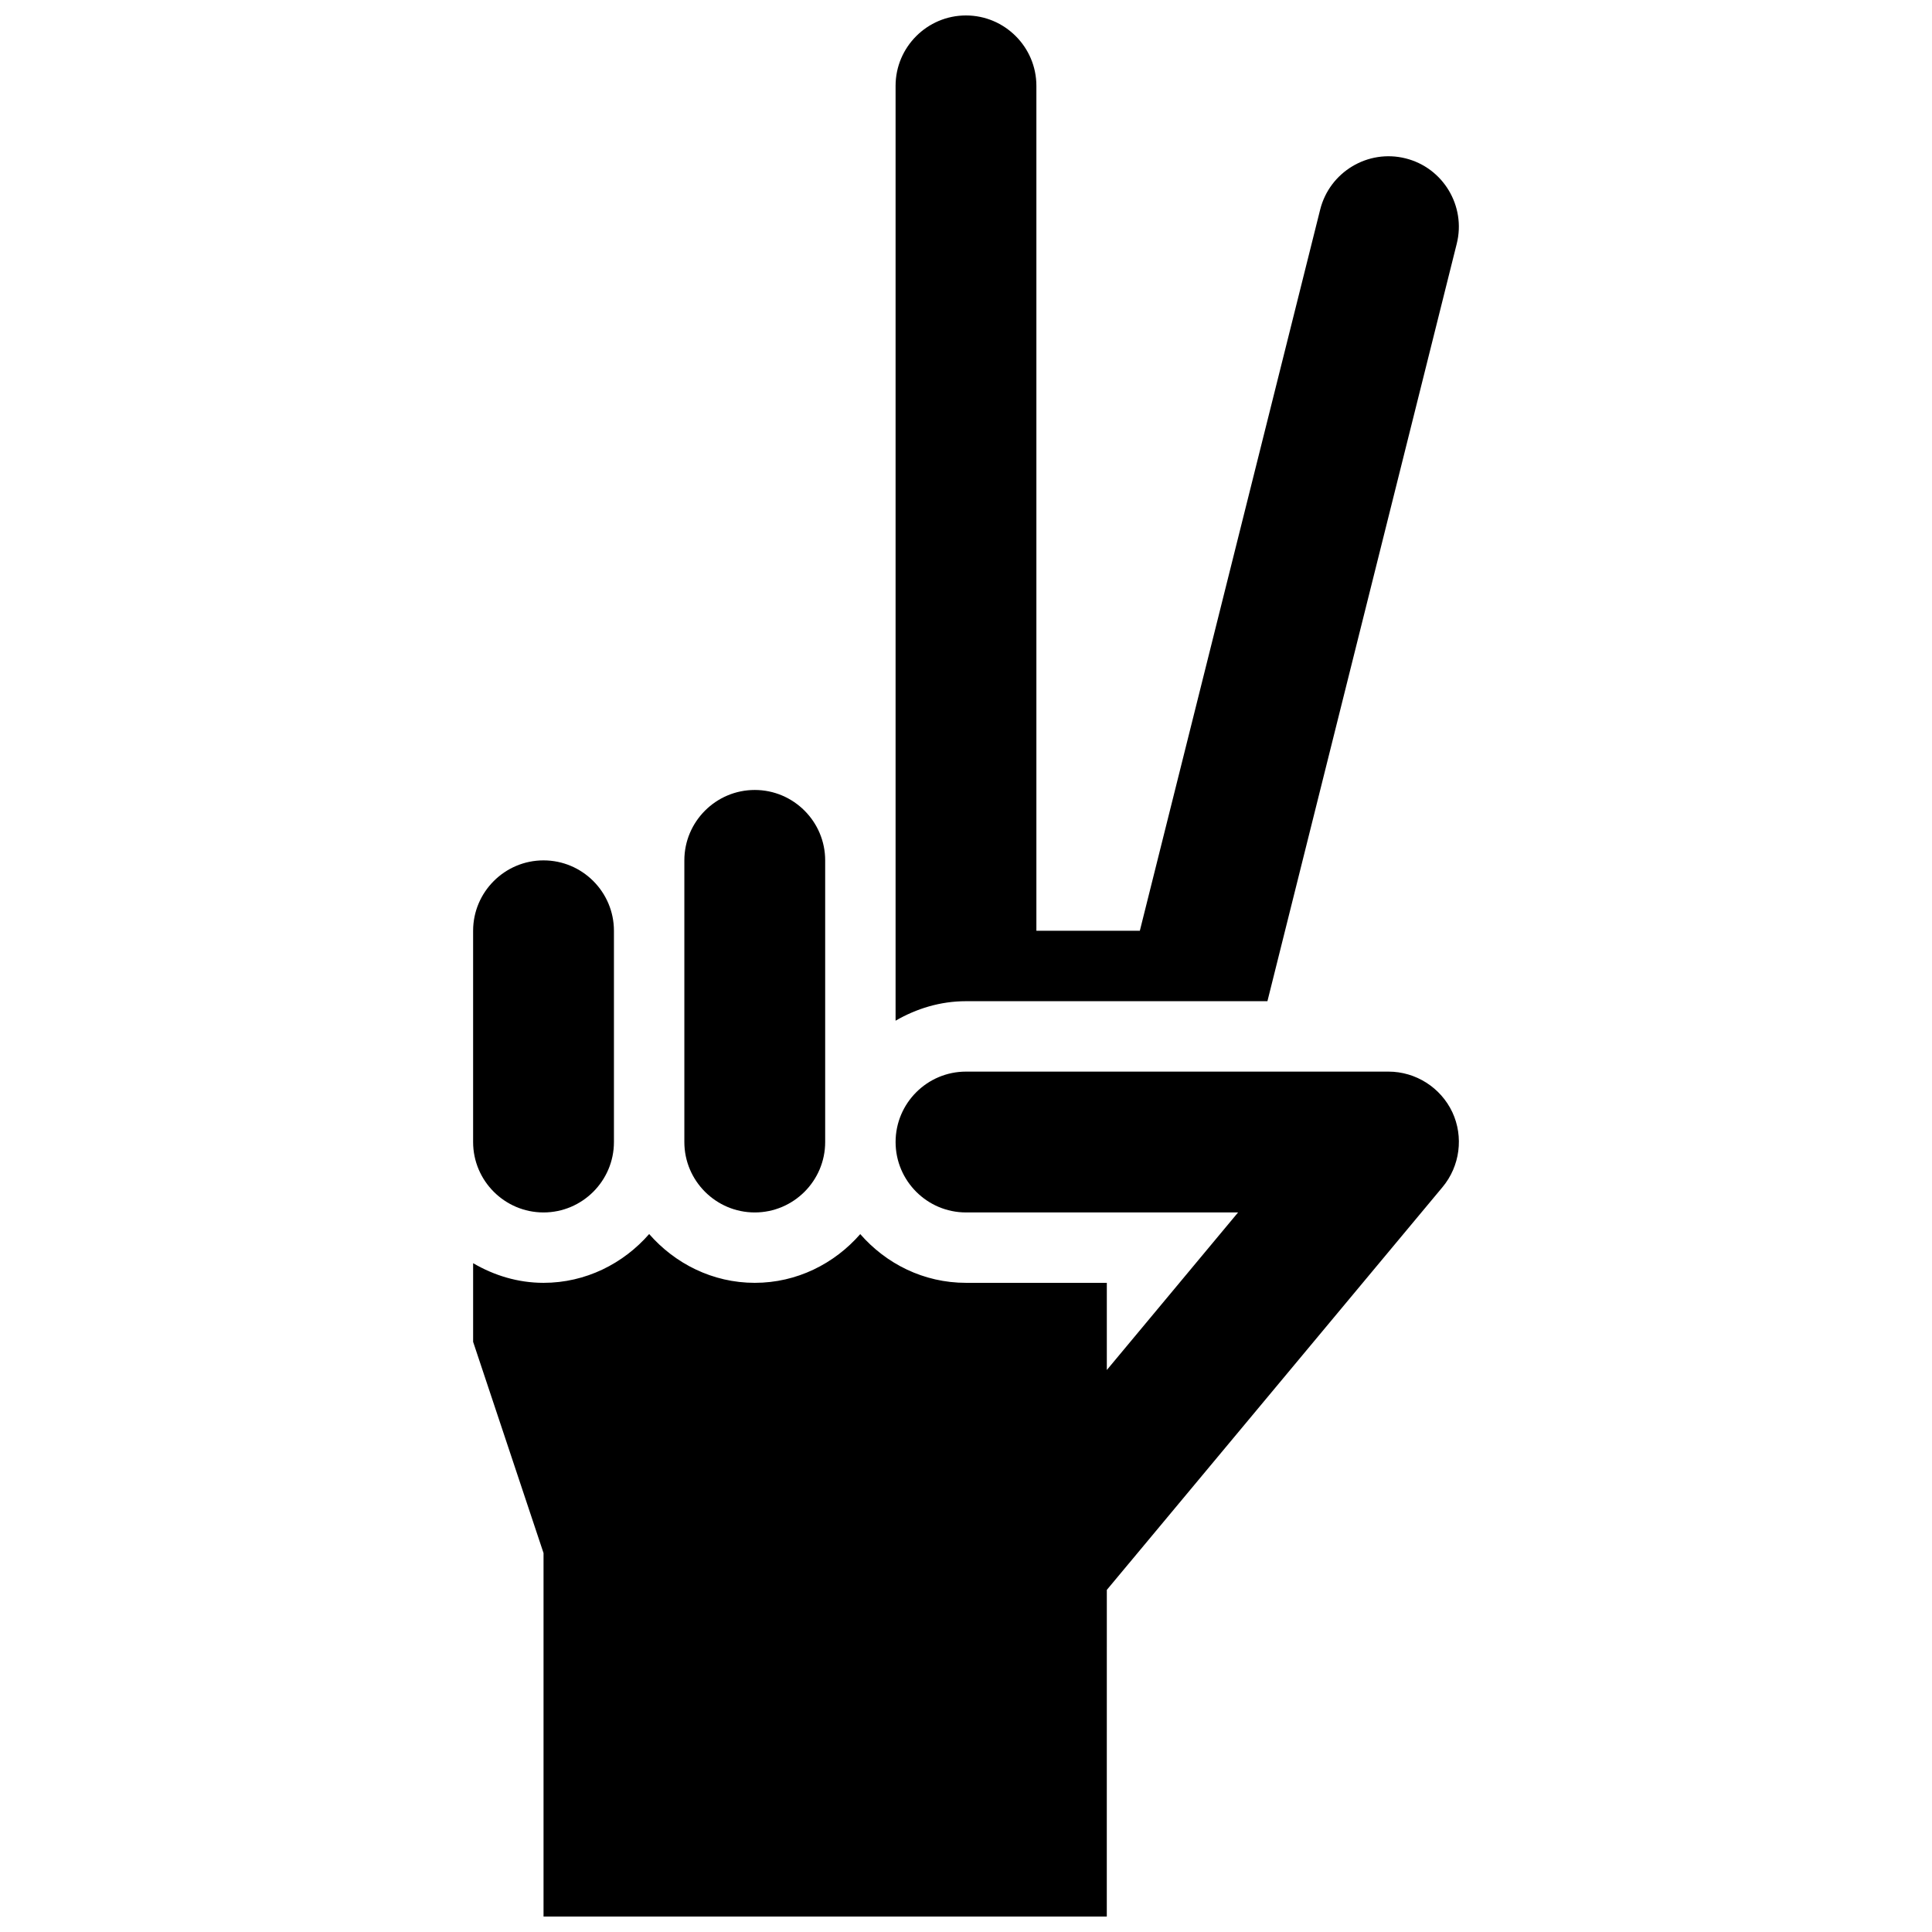 <?xml version="1.0" encoding="UTF-8"?>
<!-- The Best Svg Icon site in the world: iconSvg.co, Visit us! https://iconsvg.co -->
<svg width="800px" height="800px" version="1.1" viewBox="144 144 512 512" xmlns="http://www.w3.org/2000/svg">
 <defs>
  <clipPath id="b">
   <path d="m381 148.09h150v266.91h-150z"/>
  </clipPath>
  <clipPath id="a">
   <path d="m269 427h262v224.9h-262z"/>
  </clipPath>
 </defs>
 <g clip-path="url(#b)">
  <path d="m516.49 185.97c-9.984-2.5-20.133 3.602-22.633 13.586l-47.789 191.11h-27.414v-223.91c0-10.281-8.379-18.66-18.66-18.66-10.277 0-18.656 8.379-18.656 18.66v247.74c5.504-3.191 11.828-5.168 18.66-5.168h79.883l50.172-200.74c2.5-9.965-3.602-20.137-13.562-22.617z"/>
 </g>
 <path d="m362.68 372.01c0-10.281-8.379-18.66-18.66-18.66s-18.66 8.379-18.66 18.66v74.641c0 10.281 8.379 18.66 18.66 18.66s18.66-8.379 18.66-18.66z"/>
 <path d="m288.04 372.01c-10.281 0-18.66 8.379-18.66 18.66v55.98c0 10.281 8.379 18.66 18.66 18.66s18.66-8.379 18.66-18.66v-55.98c0-10.281-8.375-18.66-18.66-18.66z"/>
 <g clip-path="url(#a)">
  <path d="m437.32 565.34 88.969-106.75c4.629-5.543 5.637-13.34 2.594-19.855-3.078-6.531-9.703-10.746-16.922-10.746h-111.96c-10.301 0-18.66 8.379-18.66 18.66s8.359 18.66 18.66 18.66h72.102l-34.785 41.758v-23.102h-37.316c-11.234 0-21.18-5.059-28.027-12.914-6.848 7.84-16.793 12.914-27.953 12.914-11.176 0-21.141-5.094-27.988-12.93-6.848 7.836-16.812 12.93-27.992 12.93-6.812 0-13.137-1.977-18.66-5.207v20.844l18.66 55.98v96.32h149.27v-18.66z"/>
 </g>
</svg>
